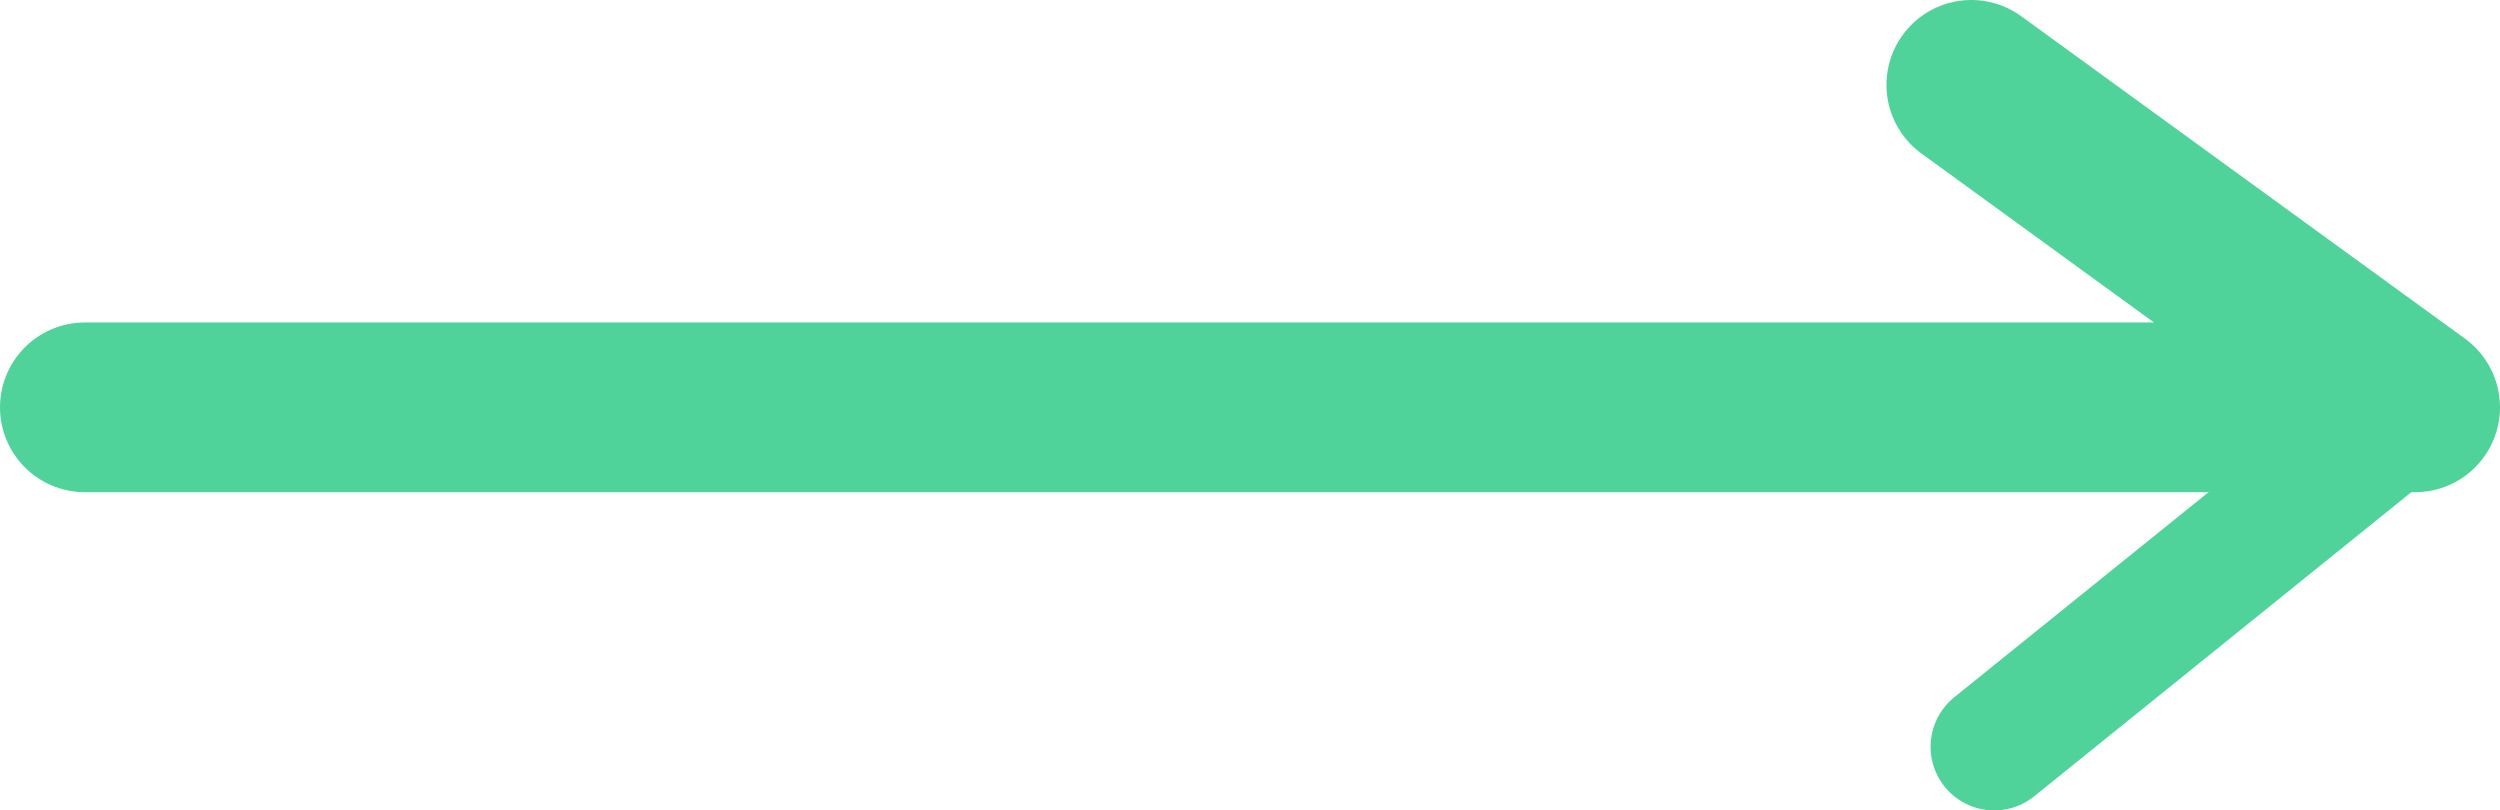 <svg xmlns="http://www.w3.org/2000/svg" viewBox="0 0 29.46 9.55"><defs><style>.cls-1,.cls-2{fill:none;stroke:#4fd39a;stroke-linecap:round;stroke-linejoin:round;}.cls-1{stroke-width:2px;}.cls-2{stroke-width:1.5px;}</style></defs><title>arrow-header</title><g id="Layer_2" data-name="Layer 2"><g id="design"><polyline class="cls-1" points="23.23 1 28.46 4.8 1 4.8"/><line class="cls-2" x1="23.5" y1="8.8" x2="28.46" y2="4.8"/></g></g></svg>